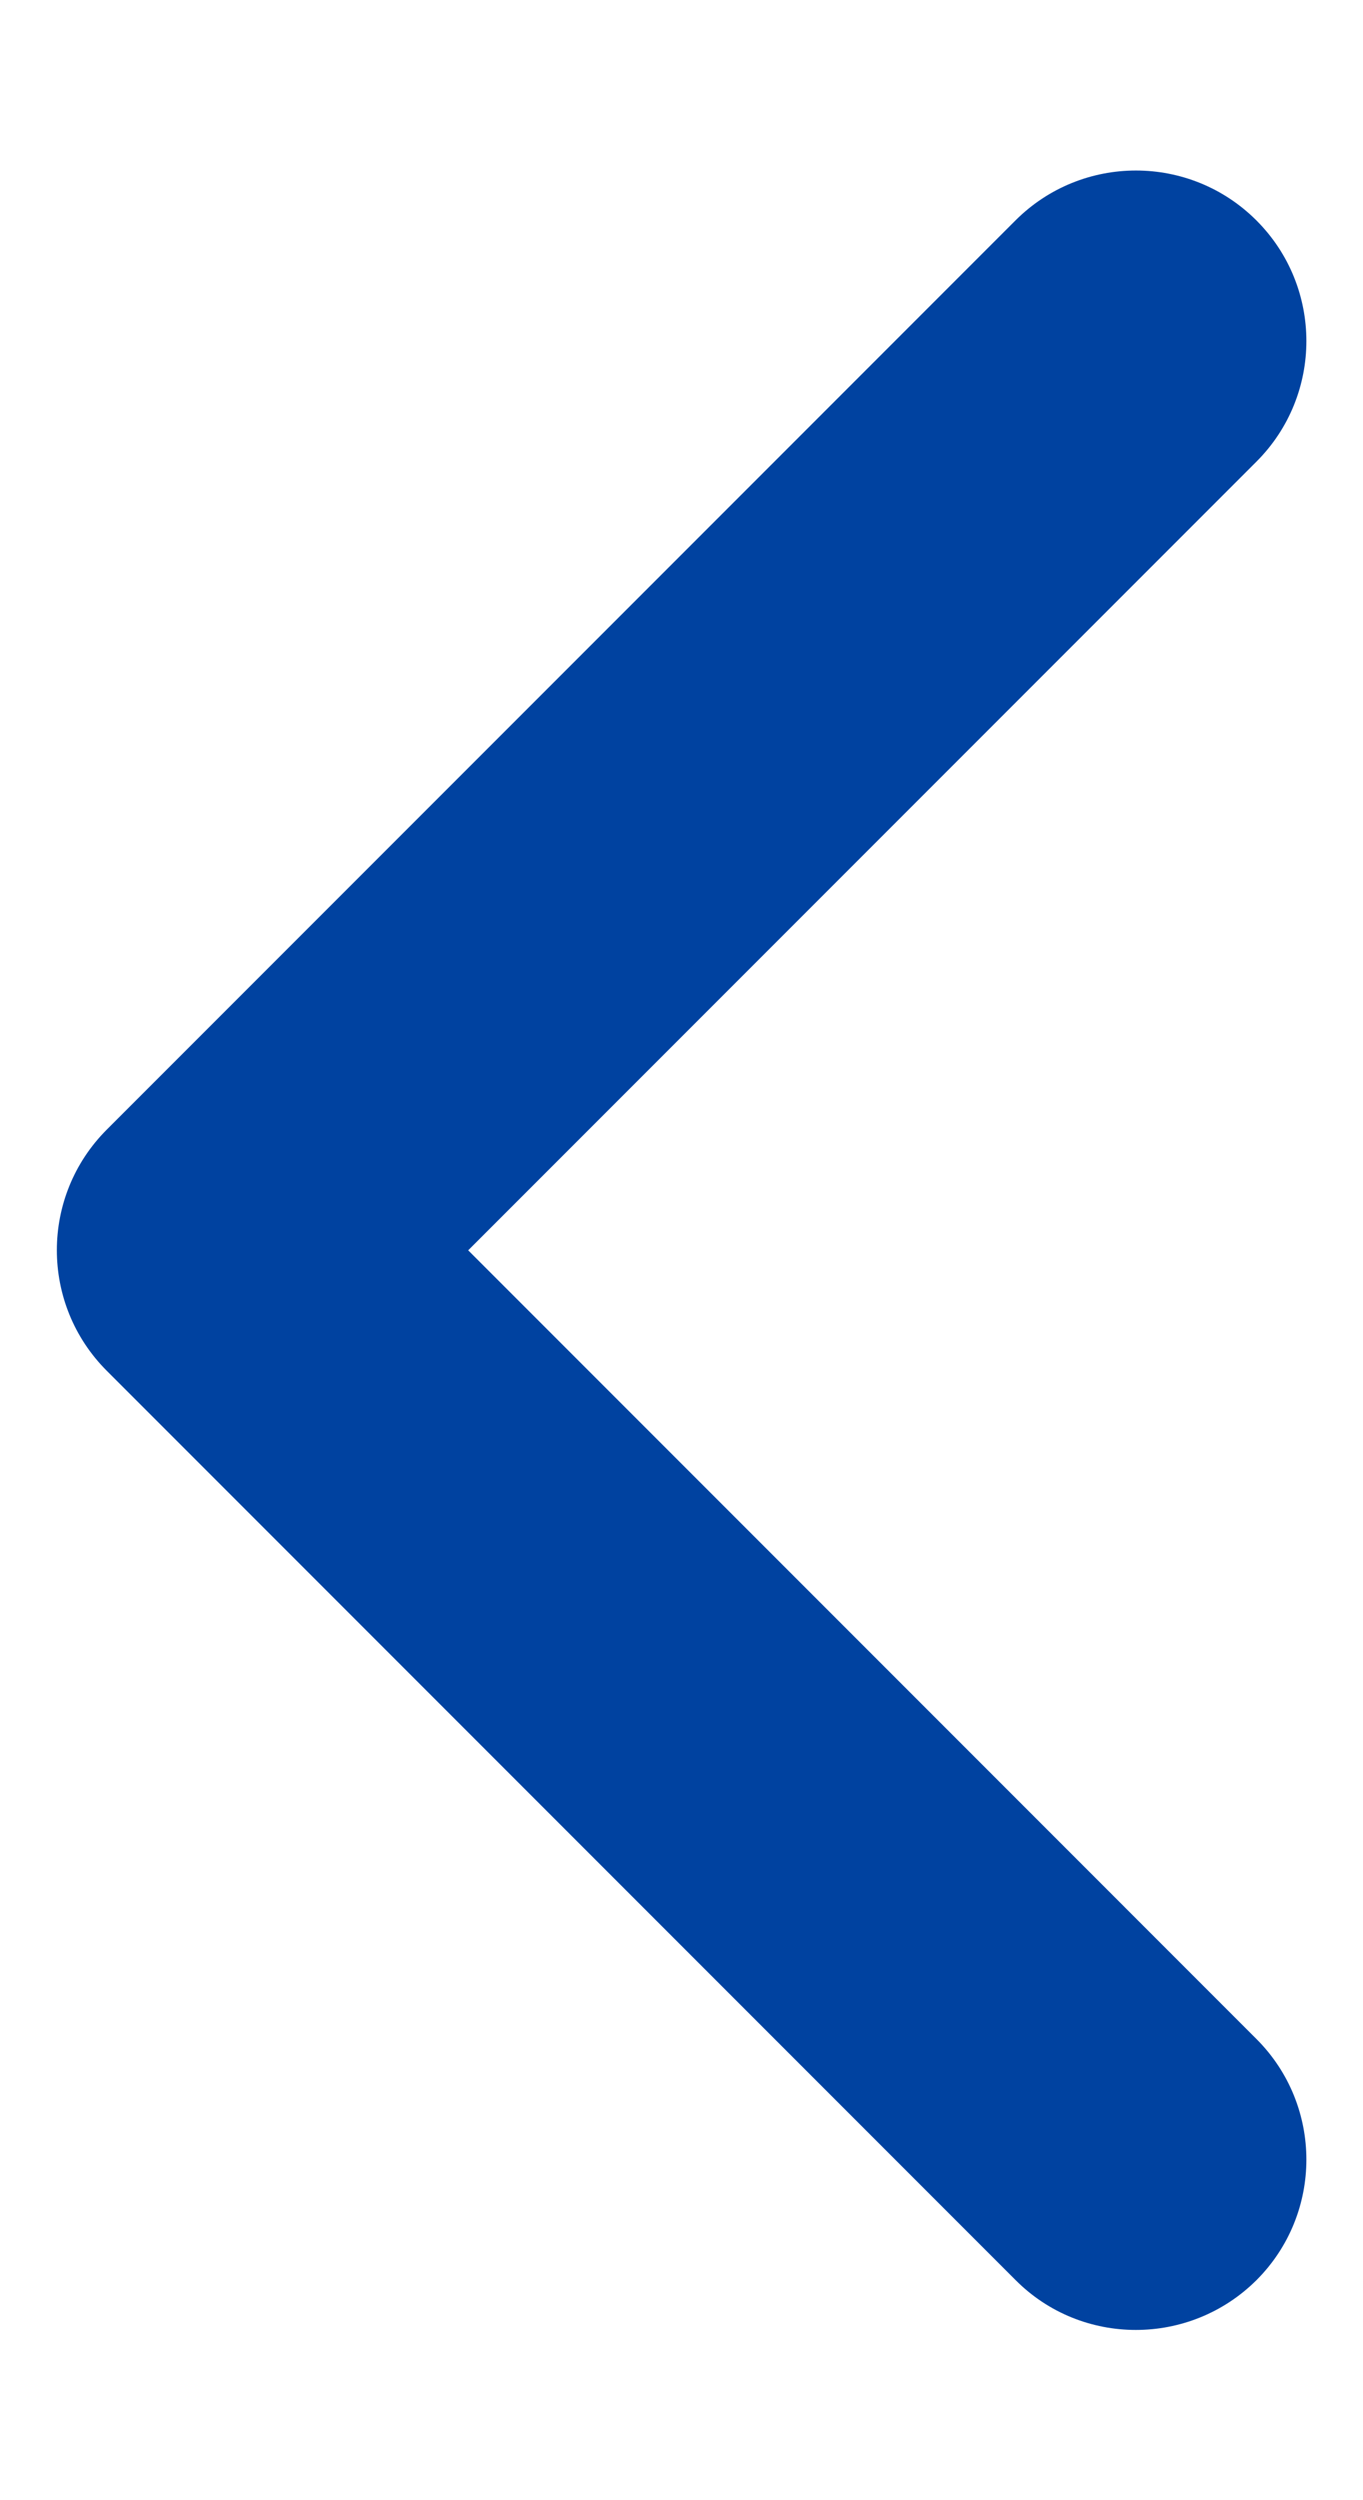 <svg width="6" height="11" viewBox="0 0 6 11" fill="none" xmlns="http://www.w3.org/2000/svg">
<path d="M5 10.251C4.808 10.251 4.616 10.178 4.47 10.031L0.47 6.031C0.177 5.738 0.177 5.263 0.47 4.97L4.47 0.97C4.763 0.677 5.238 0.677 5.531 0.97C5.824 1.263 5.824 1.738 5.531 2.031L2.061 5.501L5.531 8.971C5.824 9.264 5.824 9.739 5.531 10.032C5.384 10.178 5.192 10.251 5 10.251Z" fill="#0042A0"/>
</svg>
